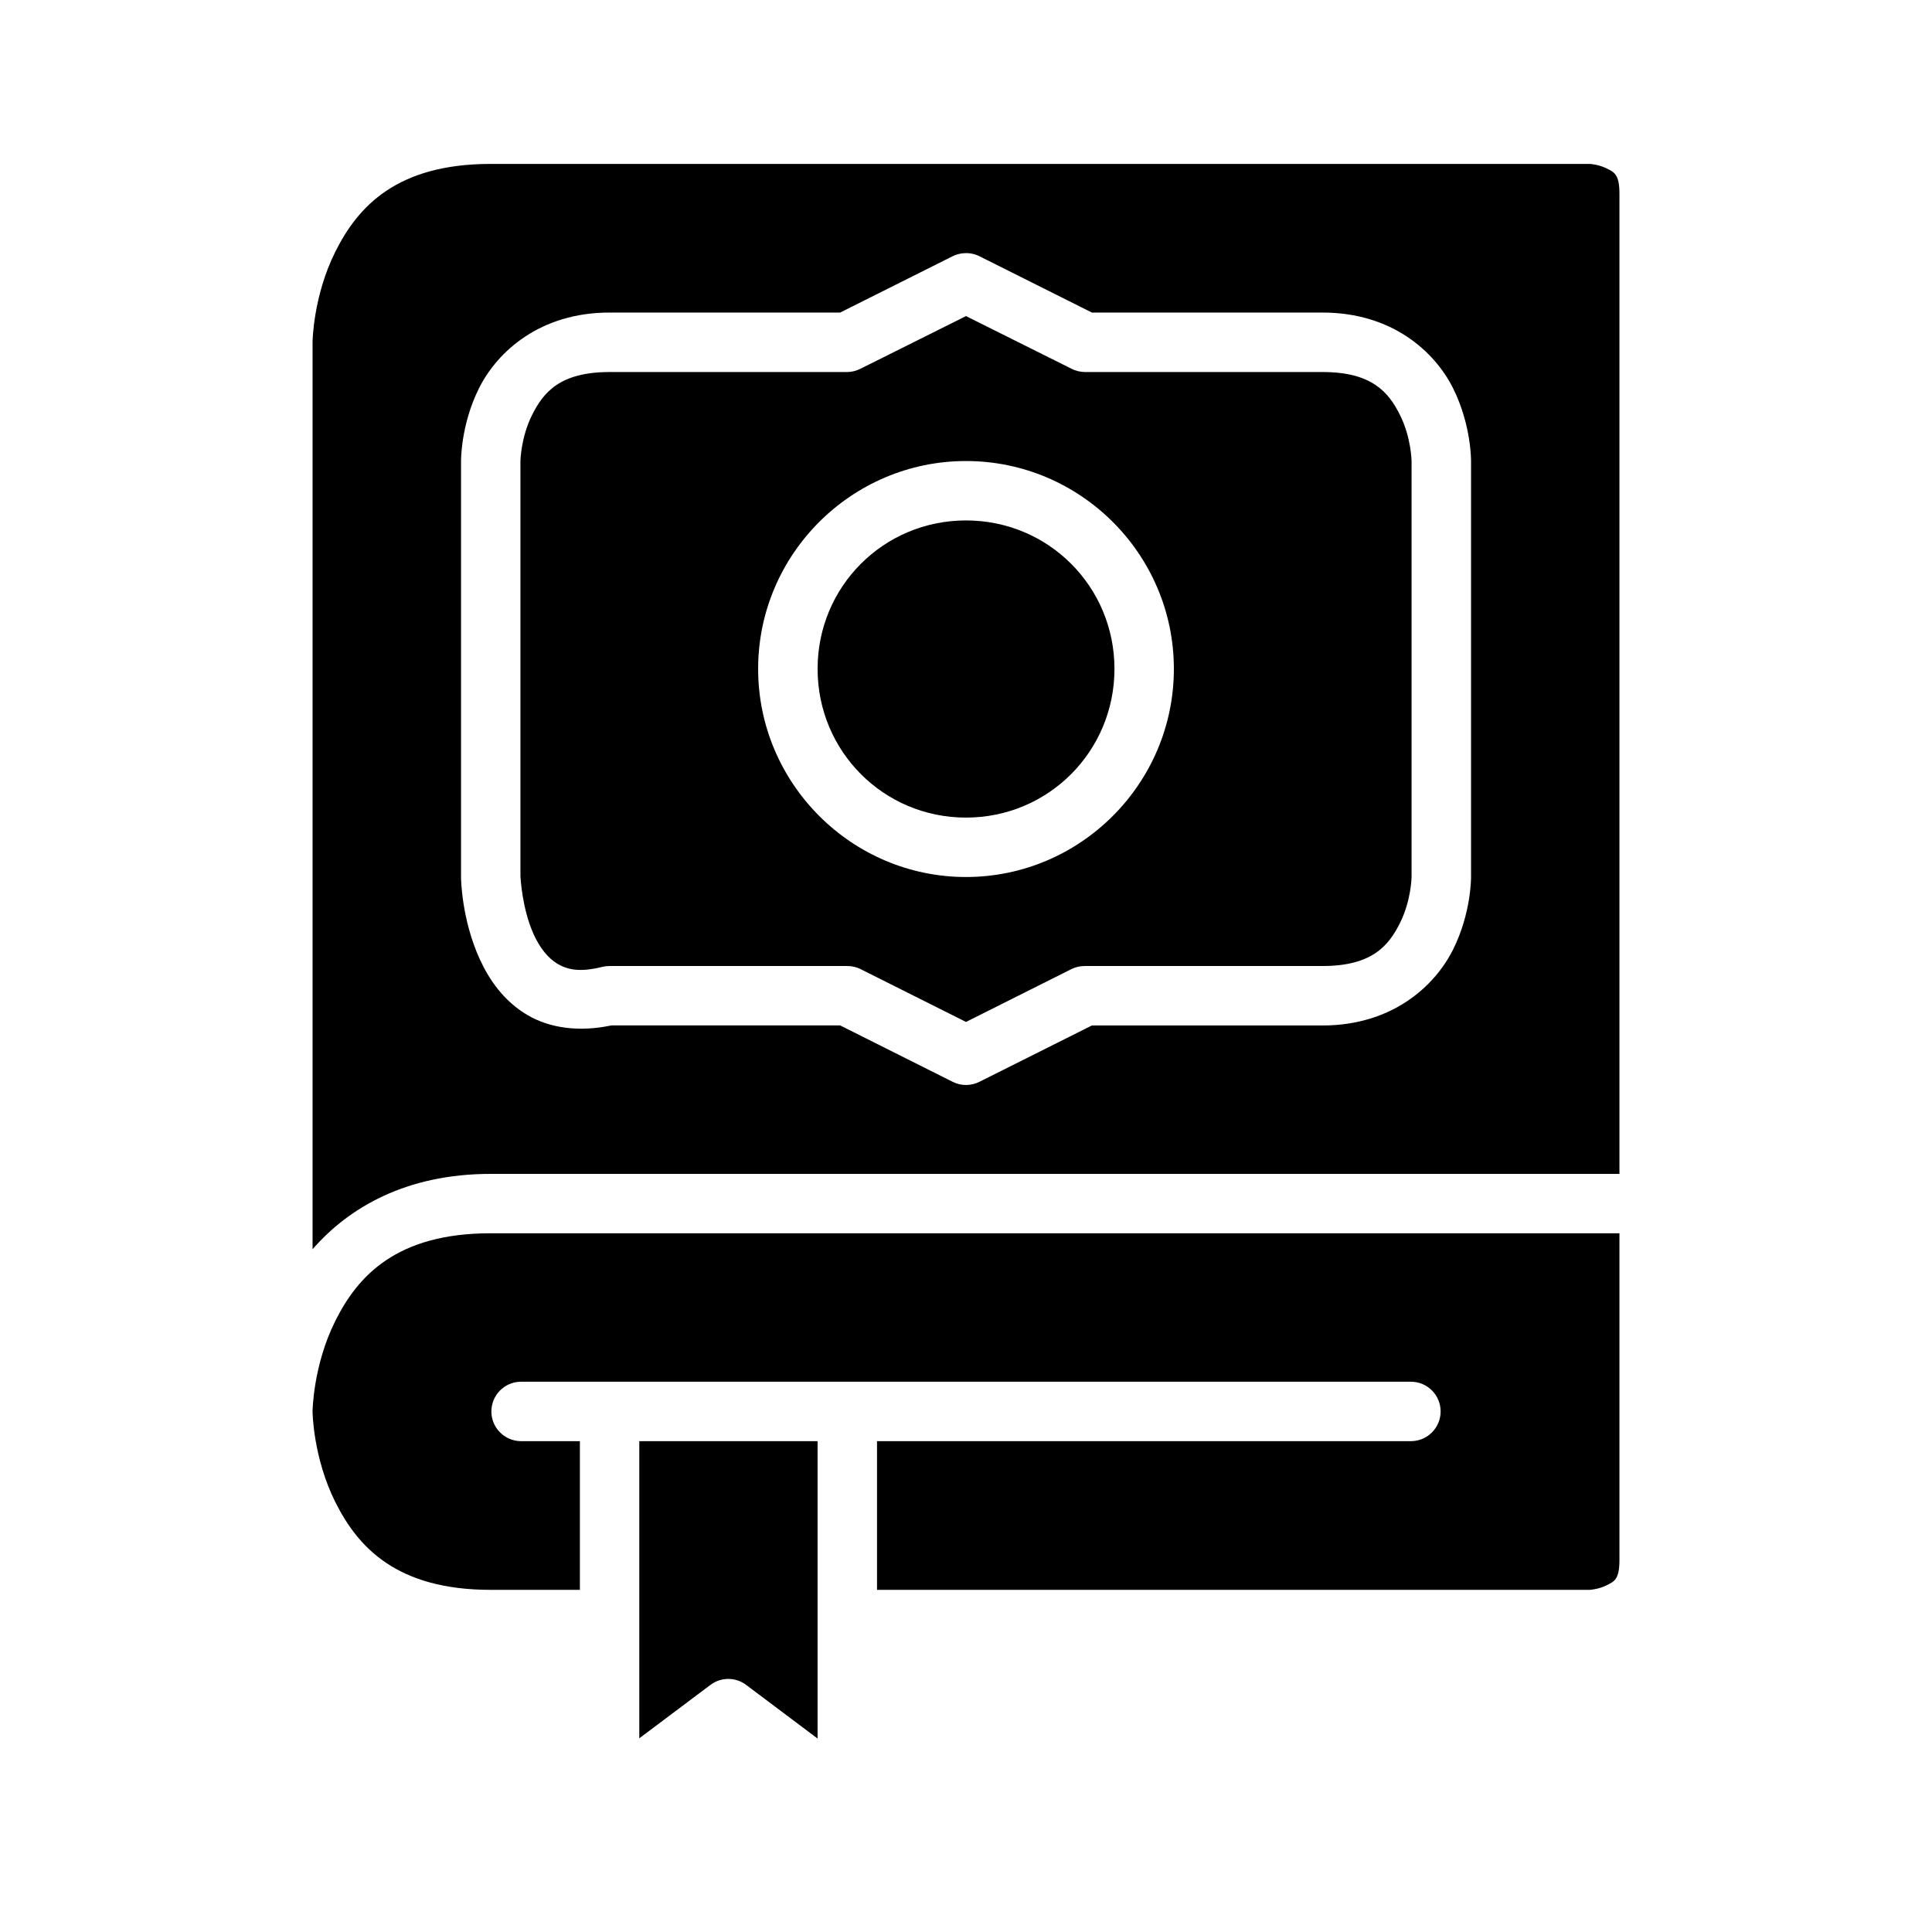 <?xml version="1.0" encoding="UTF-8"?>
<!-- Uploaded to: SVG Repo, www.svgrepo.com, Generator: SVG Repo Mixer Tools -->
<svg fill="#000000" width="800px" height="800px" version="1.1" viewBox="144 144 512 512" xmlns="http://www.w3.org/2000/svg">
 <g>
  <path d="m274.02 187.44c-24.93 0-35.195 11.352-41.145 23.25-5.949 11.898-6.043 23.984-6.043 23.984v240.39c9.574-11.012 24.793-19.973 47.188-19.973h299.15v-259.75c0-5.246-1.434-5.719-3.492-6.75-2.059-1.027-4.348-1.152-4.348-1.152zm125.69 23.648c1.328-0.059 2.652 0.223 3.844 0.812l29.812 14.93h61.129c18.371 0 29.703 10.301 34.578 20.051s4.769 19.297 4.769 19.297v110.24s0.105 9.484-4.769 19.234-16.207 20.109-34.578 20.109h-61.129l-29.812 14.93c-2.231 1.125-4.859 1.125-7.09 0l-29.812-14.945h-60.637c-8.605 1.828-16.398 0.707-22.293-2.781-6.227-3.684-10.086-9.336-12.547-14.699-4.926-10.727-4.996-21.68-4.996-21.68-0.004-0.055-0.004-0.113 0-0.168v-110.24s-0.109-9.547 4.766-19.297 16.211-20.051 34.578-20.051h61.129l29.812-14.93c1.012-0.5 2.117-0.777 3.246-0.812zm0.293 16.68-27.953 13.945c-1.094 0.566-2.305 0.867-3.535 0.879h-62.992c-13.121 0-17.516 5.383-20.512 11.375-2.996 5.996-3.09 12.211-3.09 12.211v110.01s0.371 8.586 3.551 15.512c1.59 3.465 3.731 6.215 6.273 7.719 2.547 1.504 5.762 2.34 11.855 0.816 0.629-0.156 1.273-0.234 1.922-0.23h62.992c1.227-0.008 2.438 0.27 3.535 0.812l27.953 14.008 27.949-14.008c1.105-0.543 2.32-0.824 3.555-0.812h62.988c13.121 0 17.516-5.398 20.512-11.395 2.996-5.996 3.074-12.191 3.074-12.191v-110.24s-0.078-6.215-3.074-12.211c-2.996-5.992-7.391-11.375-20.512-11.375h-62.988c-1.238-0.012-2.453-0.309-3.555-0.879zm0 38.41c30.34 0 55.086 24.746 55.086 55.086 0 30.34-24.746 55.152-55.086 55.152s-55.09-24.812-55.09-55.152c0-30.34 24.75-55.086 55.09-55.086z"/>
  <path d="m400 281.92c21.832 0 39.344 17.512 39.344 39.344s-17.512 39.406-39.344 39.406-39.328-17.574-39.328-39.406c-0.004-21.828 17.496-39.344 39.328-39.344z"/>
  <path d="m274.02 470.83h299.15v86.594c0 5.25-1.434 5.703-3.488 6.734-2.059 1.027-4.352 1.168-4.352 1.168h-188.91v-39.406h141.66c4.281-0.098 7.699-3.594 7.699-7.875s-3.418-7.777-7.699-7.871h-236.16c-4.281 0.094-7.699 3.59-7.699 7.871s3.418 7.777 7.699 7.875h15.758v39.406h-23.664c-24.93 0-35.195-11.348-41.145-23.246-5.945-11.902-6.039-24.004-6.039-24.004s0.094-12.148 6.043-24.047c5.949-11.898 16.215-23.199 41.145-23.199z"/>
  <path d="m313.42 525.92h47.246v78.812l-18.957-14.238c-2.789-2.082-6.617-2.082-9.41 0l-18.879 14.176z"/>
 </g>
</svg>